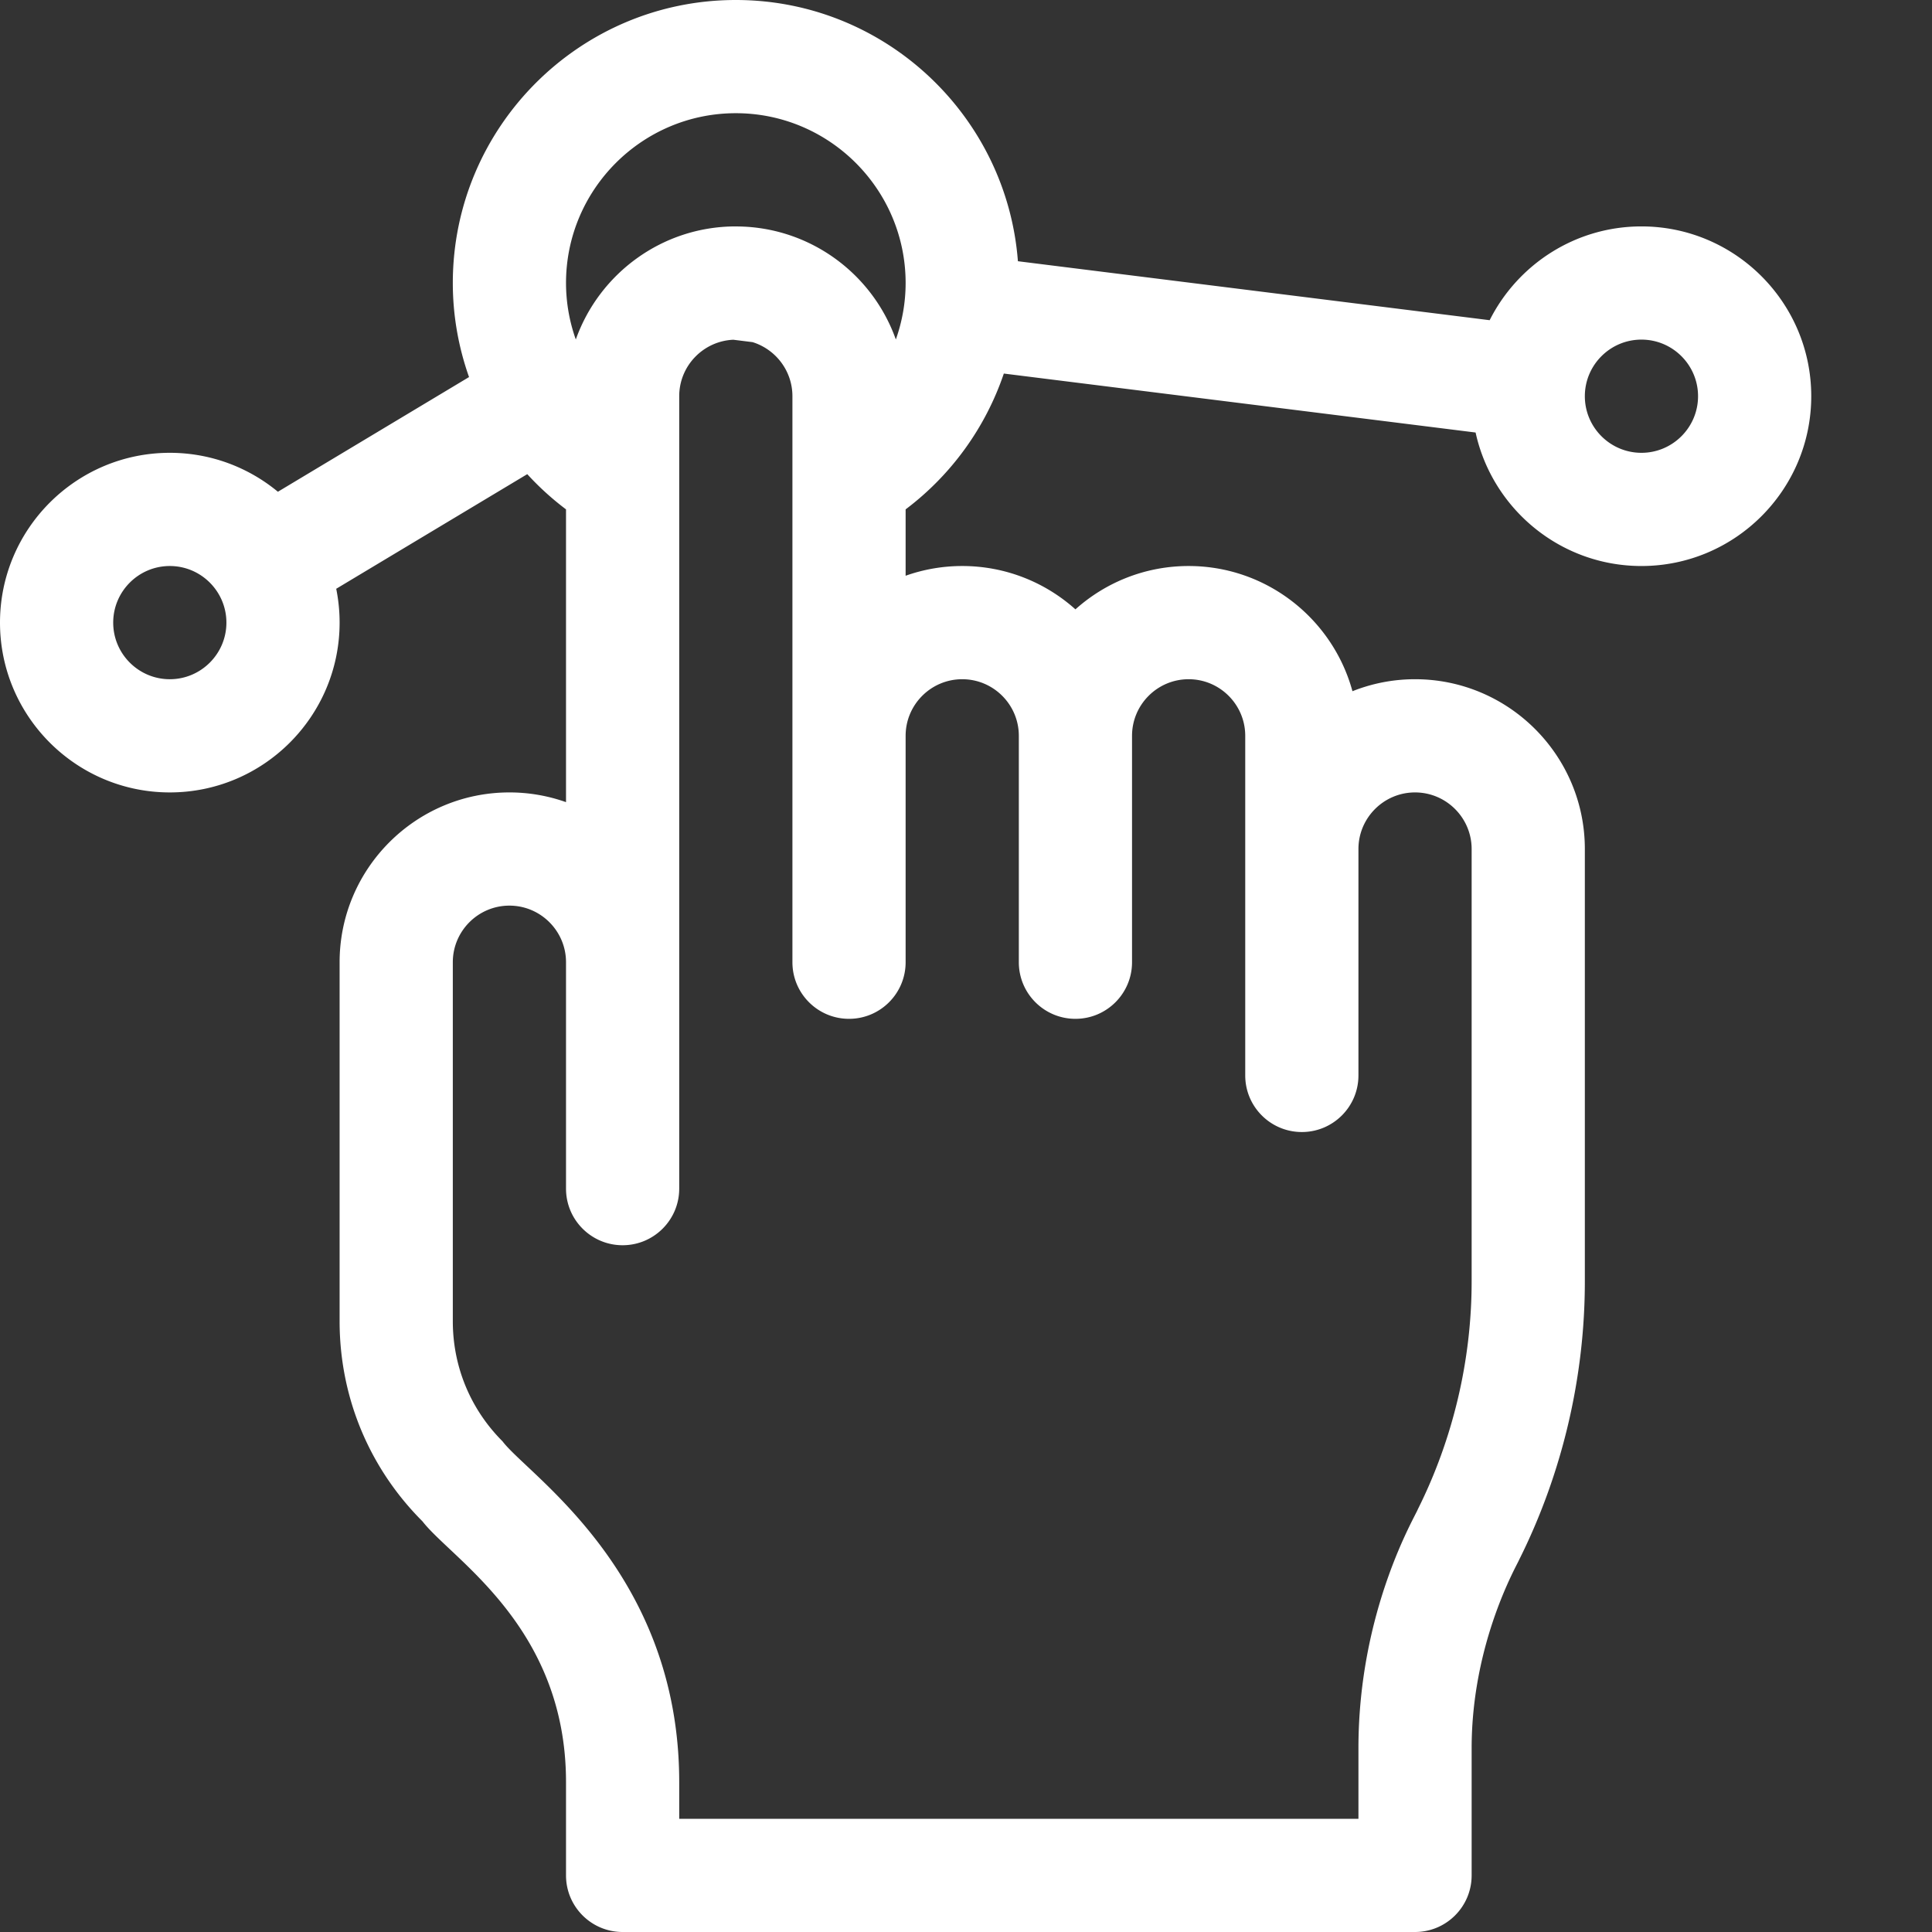 <svg xmlns="http://www.w3.org/2000/svg" version="1.1" xmlns:xlink="http://www.w3.org/1999/xlink" width="512" height="512" x="0" y="0" viewBox="0 0 512 512" style="enable-background:new 0 0 512 512" xml:space="preserve"><rect x="0" y="0" width="512" height="512" fill="#333333" stroke="none"/><g><path d="M45 210c24.813 0 45-20.188 45-45 0-3.07-.313-6.066-.898-8.969l50.628-30.375a75.02 75.02 0 0 0 10.27 9.332v77.59A44.814 44.814 0 0 0 135 210c-24.813 0-45 20.188-45 45v95.148c0 20.032 7.8 38.868 21.969 53.032 7.84 10.117 38.031 27.898 38.031 69.097V497c0 8.285 6.715 15 15 15h210c8.285 0 15-6.715 15-15v-33.672c0-28.098 12.113-48.703 12.578-49.95C413.977 390.59 420 365.07 420 339.59V225c0-24.812-20.188-45-45-45a44.78 44.78 0 0 0-16.586 3.18C353.211 164.086 335.723 150 315 150c-11.516 0-22.031 4.348-30 11.484-7.969-7.136-18.484-11.484-30-11.484-5.258 0-10.305.914-15 2.578v-17.59a75.406 75.406 0 0 0 26.027-35.992l125.02 15.625C395.469 134.824 413.488 150 435 150c24.813 0 45-20.187 45-45s-20.188-45-45-45c-17.574 0-32.816 10.133-40.223 24.855l-125.02-15.628C266.798 30.563 234.41 0 195 0c-41.355 0-75 33.645-75 75 0 8.605 1.5 17.02 4.3 24.926L73.646 130.32C65.855 123.88 55.87 120 45 120c-24.813 0-45 20.188-45 45s20.187 45 45 45zM435 90c8.27 0 15 6.73 15 15s-6.73 15-15 15-15-6.73-15-15 6.73-15 15-15zm-180 90c8.27 0 15 6.73 15 15v60c0 8.285 6.715 15 15 15s15-6.715 15-15v-60c0-8.27 6.73-15 15-15s15 6.73 15 15v90c0 8.285 6.715 15 15 15s15-6.715 15-15v-60c0-8.27 6.73-15 15-15s15 6.73 15 15v114.59c0 20.847-4.93 41.726-14.254 60.375-.73 1.972-15.746 26.875-15.746 63.363V482H180v-9.723c0-55.742-40.05-81.304-46.82-90.308-8.5-8.5-13.18-19.801-13.18-31.82V255c0-8.27 6.73-15 15-15s15 6.73 15 15v60c0 8.285 6.715 15 15 15s15-6.715 15-15V105c0-8.047 6.371-14.613 14.336-14.965l5.105.637C205.551 92.57 210 98.273 210 105v150c0 8.285 6.715 15 15 15s15-6.715 15-15v-60c0-8.27 6.73-15 15-15zM195 30c24.813 0 45 20.188 45 45 0 5.168-.91 10.219-2.594 14.965-6.254-17.586-22.883-29.77-41.965-29.953-.074-.004-.144-.004-.218-.008-.075 0-.149-.004-.223-.004-19.543 0-36.207 12.523-42.406 29.965A44.745 44.745 0 0 1 150 75c0-24.813 20.188-45 45-45zM45 150c8.27 0 15 6.73 15 15s-6.73 15-15 15-15-6.73-15-15 6.73-15 15-15zm0 0" fill="#ffffff" opacity="1" data-original="#000000"></path></g></svg>